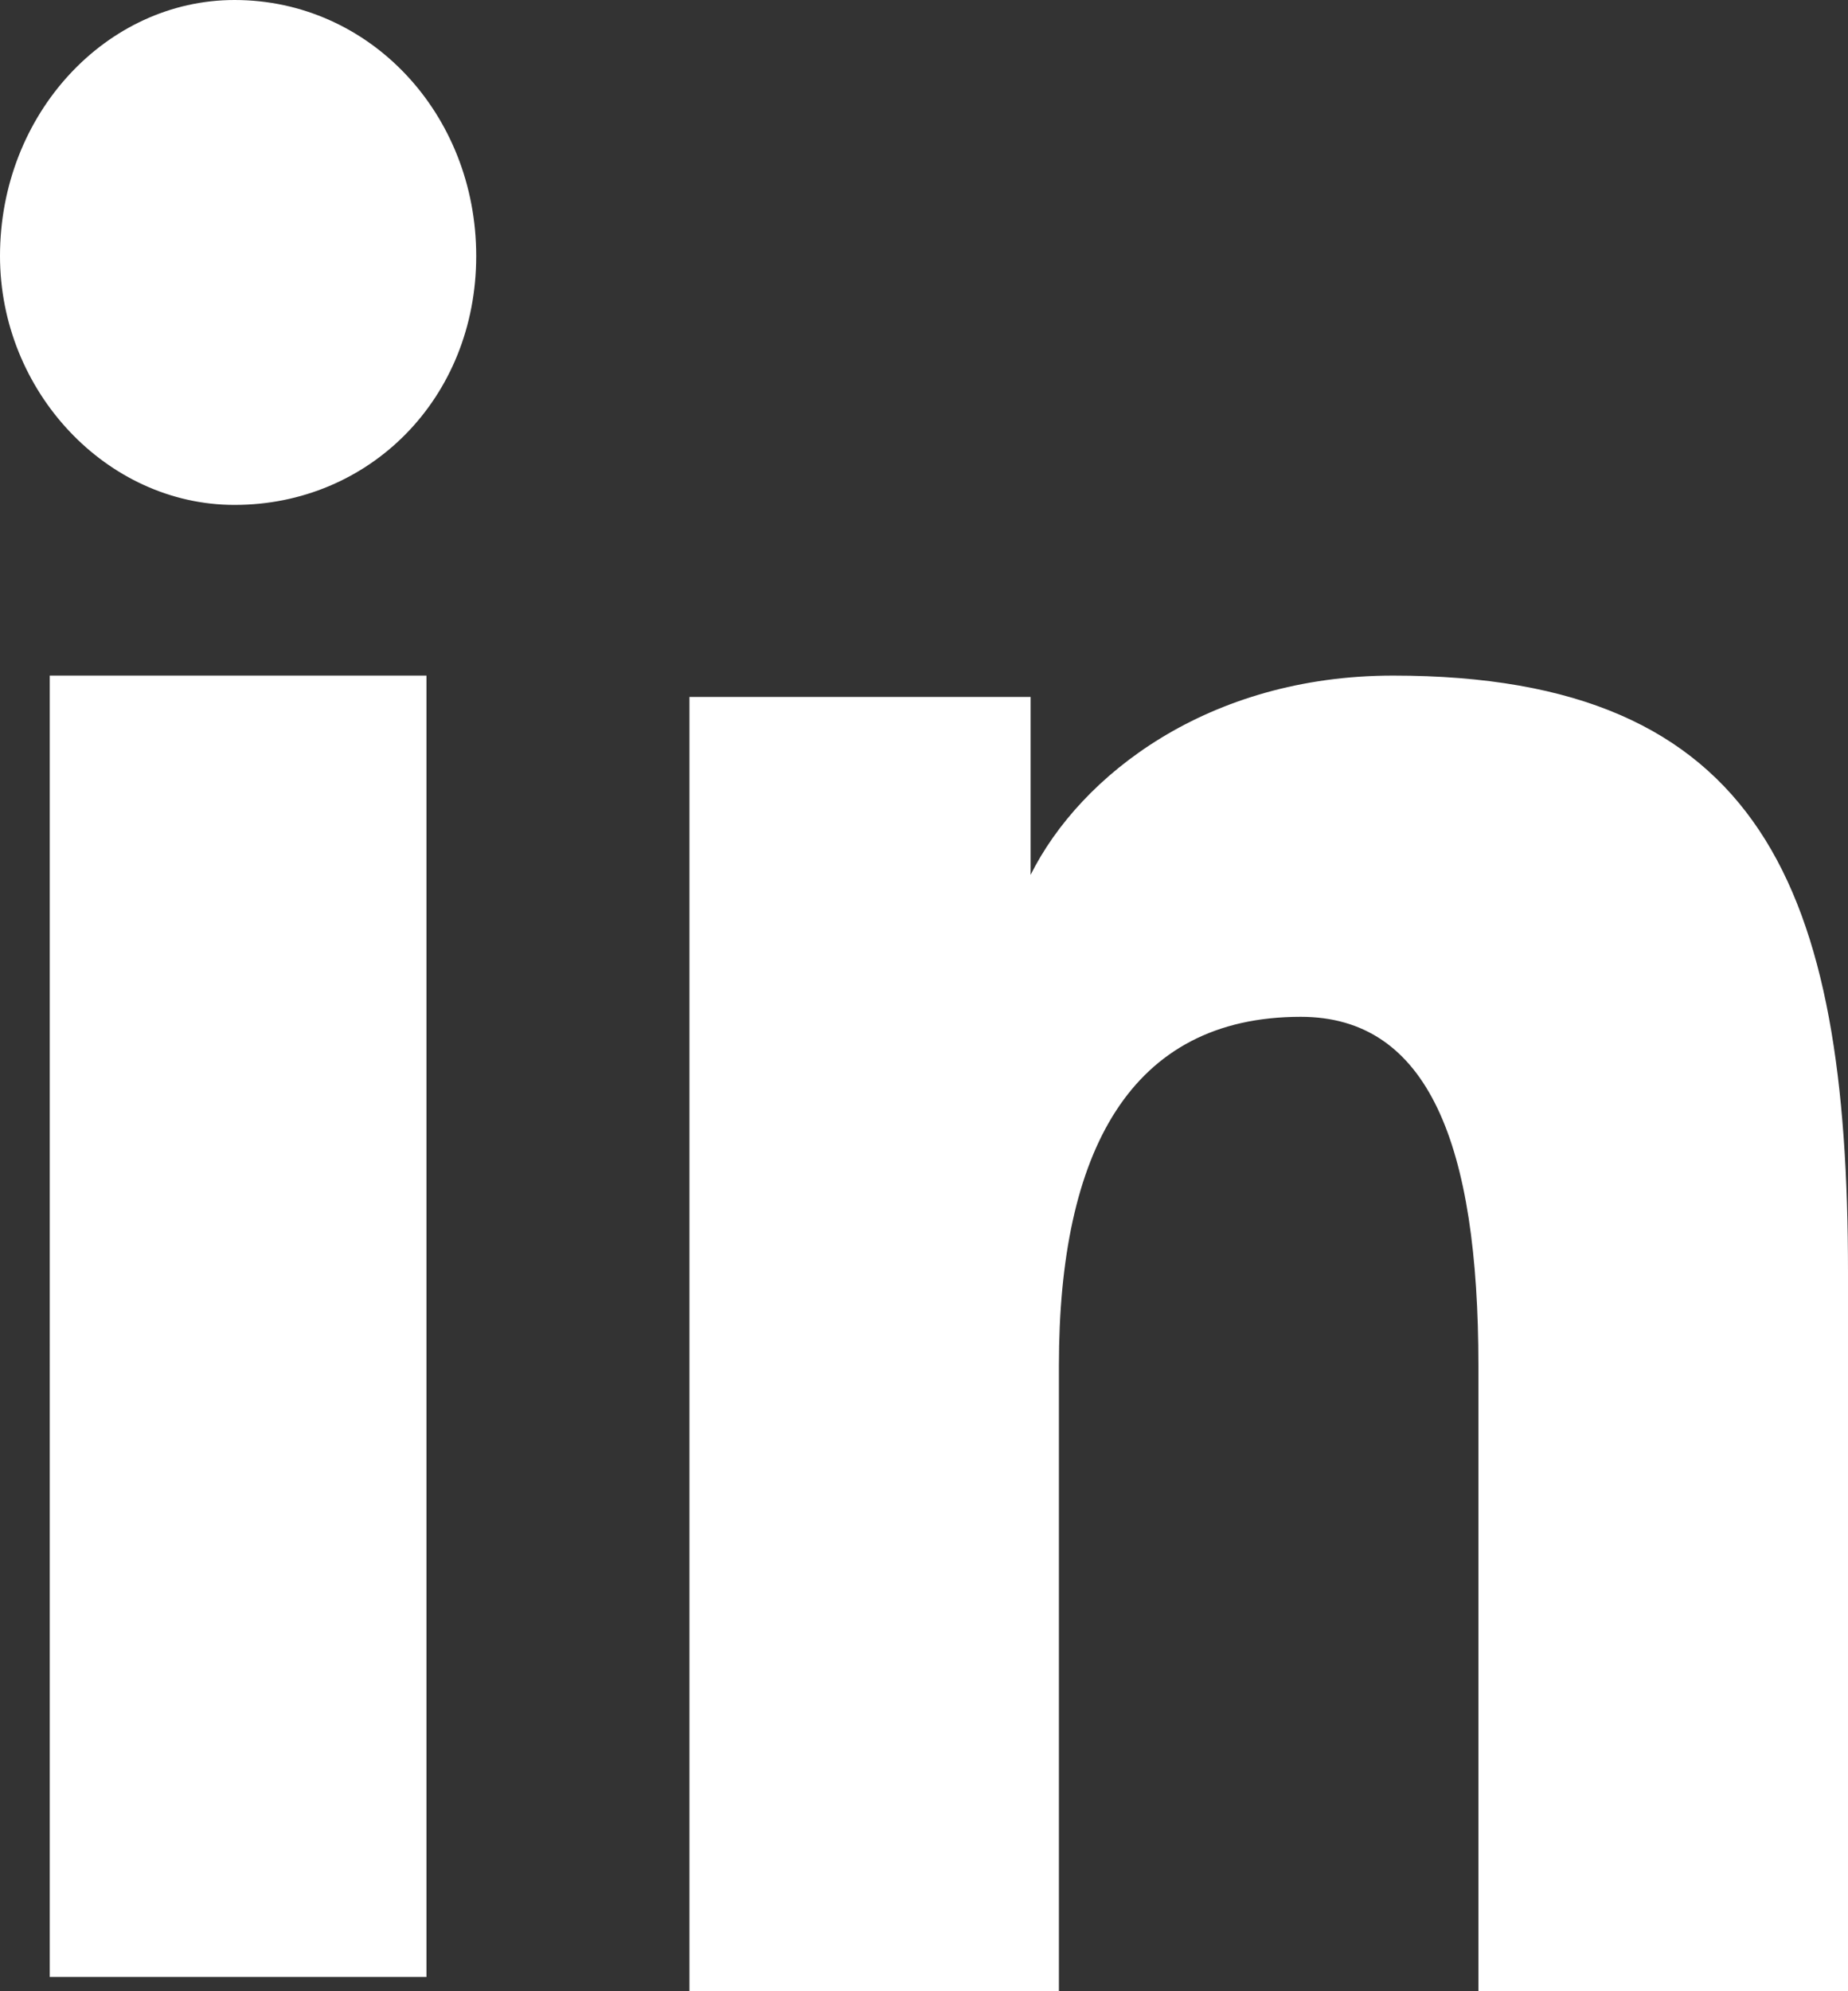 <?xml version="1.0" encoding="UTF-8"?>
<!-- Generator: Adobe Illustrator 15.1.0, SVG Export Plug-In . SVG Version: 6.00 Build 0)  -->
<svg xmlns="http://www.w3.org/2000/svg" xmlns:xlink="http://www.w3.org/1999/xlink" version="1.1" id="Layer_1" x="0px" y="0px" width="13.52px" height="14.56px" viewBox="-5.76 -3.8 13.52 14.56" xml:space="preserve">
<rect x="-5.76" y="-3.8" width="13.52" height="14.56" fill="#333333" stroke="none"/>
<path fill="#FFFFFF" d="M-0.716,1.296H1.78v1.301C2.144,1.868,3.08,1.14,4.432,1.14c2.704,0,3.328,1.56,3.328,4.367v5.252H5.056  V6.184c0-1.612-0.364-2.549-1.3-2.549c-1.248,0-1.769,0.988-1.769,2.549v4.575h-2.703V1.296z M-5.396,10.656h2.756V1.14h-2.756  V10.656z M-2.276-1.928c0,1.04-0.78,1.82-1.768,1.82c-0.937,0-1.716-0.832-1.716-1.82c0-1.04,0.779-1.872,1.716-1.872  C-3.056-3.8-2.276-2.968-2.276-1.928z"></path>
</svg>
